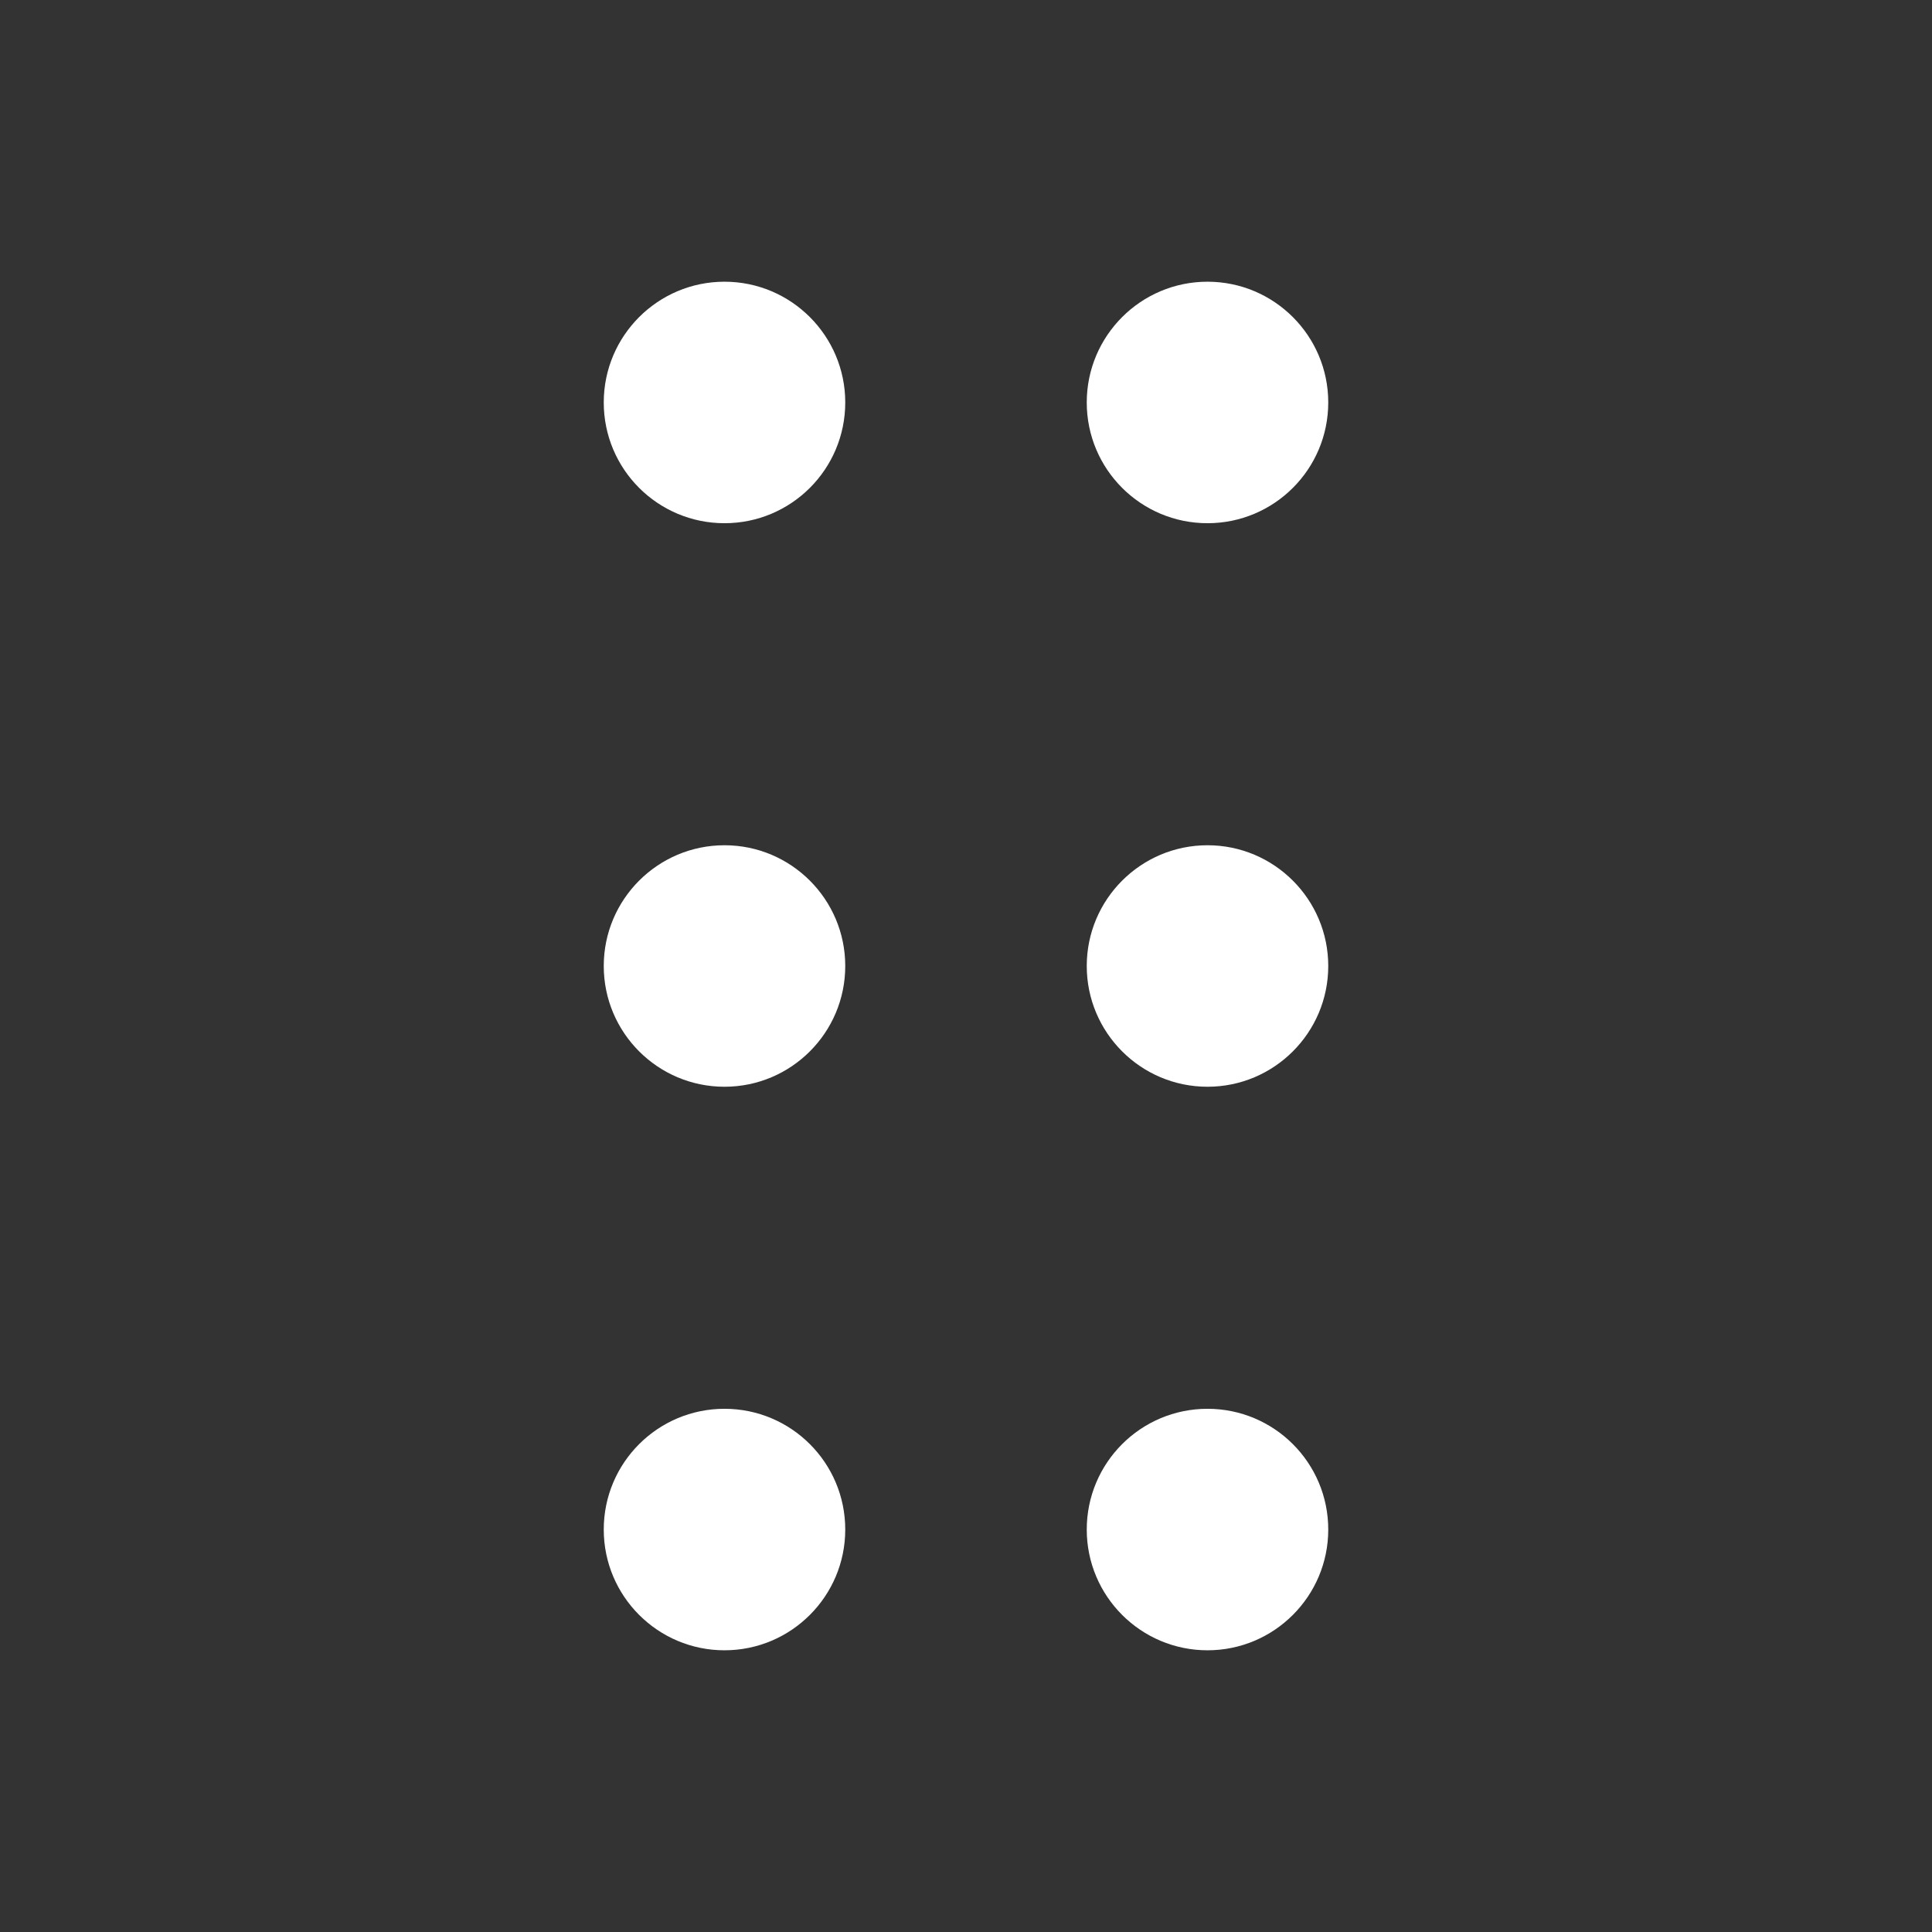 <svg width="16" height="16" viewBox="0 0 16 16" fill="none" xmlns="http://www.w3.org/2000/svg">
<rect x="0" y="0" width="16" height="16" fill="#333333" stroke="none"/>
<path d="M6 11.667C6.552 11.667 7 12.114 7 12.667C7 13.219 6.552 13.667 6 13.667C5.448 13.667 5 13.219 5 12.667C5 12.114 5.448 11.667 6 11.667Z" fill="white"/>
<path d="M6 2.333C6.552 2.333 7 2.781 7 3.333C7 3.886 6.552 4.333 6 4.333C5.448 4.333 5 3.886 5 3.333C5 2.781 5.448 2.333 6 2.333Z" fill="white"/>
<path d="M6 7C6.552 7 7 7.448 7 8C7 8.552 6.552 9 6 9C5.448 9 5 8.552 5 8C5 7.448 5.448 7 6 7Z" fill="white"/>
<path d="M10 11.667C10.552 11.667 11 12.114 11 12.667C11 13.219 10.552 13.667 10 13.667C9.448 13.667 9 13.219 9 12.667C9 12.114 9.448 11.667 10 11.667Z" fill="white"/>
<path d="M10 2.333C10.552 2.333 11 2.781 11 3.333C11 3.886 10.552 4.333 10 4.333C9.448 4.333 9 3.886 9 3.333C9 2.781 9.448 2.333 10 2.333Z" fill="white"/>
<path d="M10 7C10.552 7 11 7.448 11 8C11 8.552 10.552 9 10 9C9.448 9 9 8.552 9 8C9 7.448 9.448 7 10 7Z" fill="white"/>
</svg>
